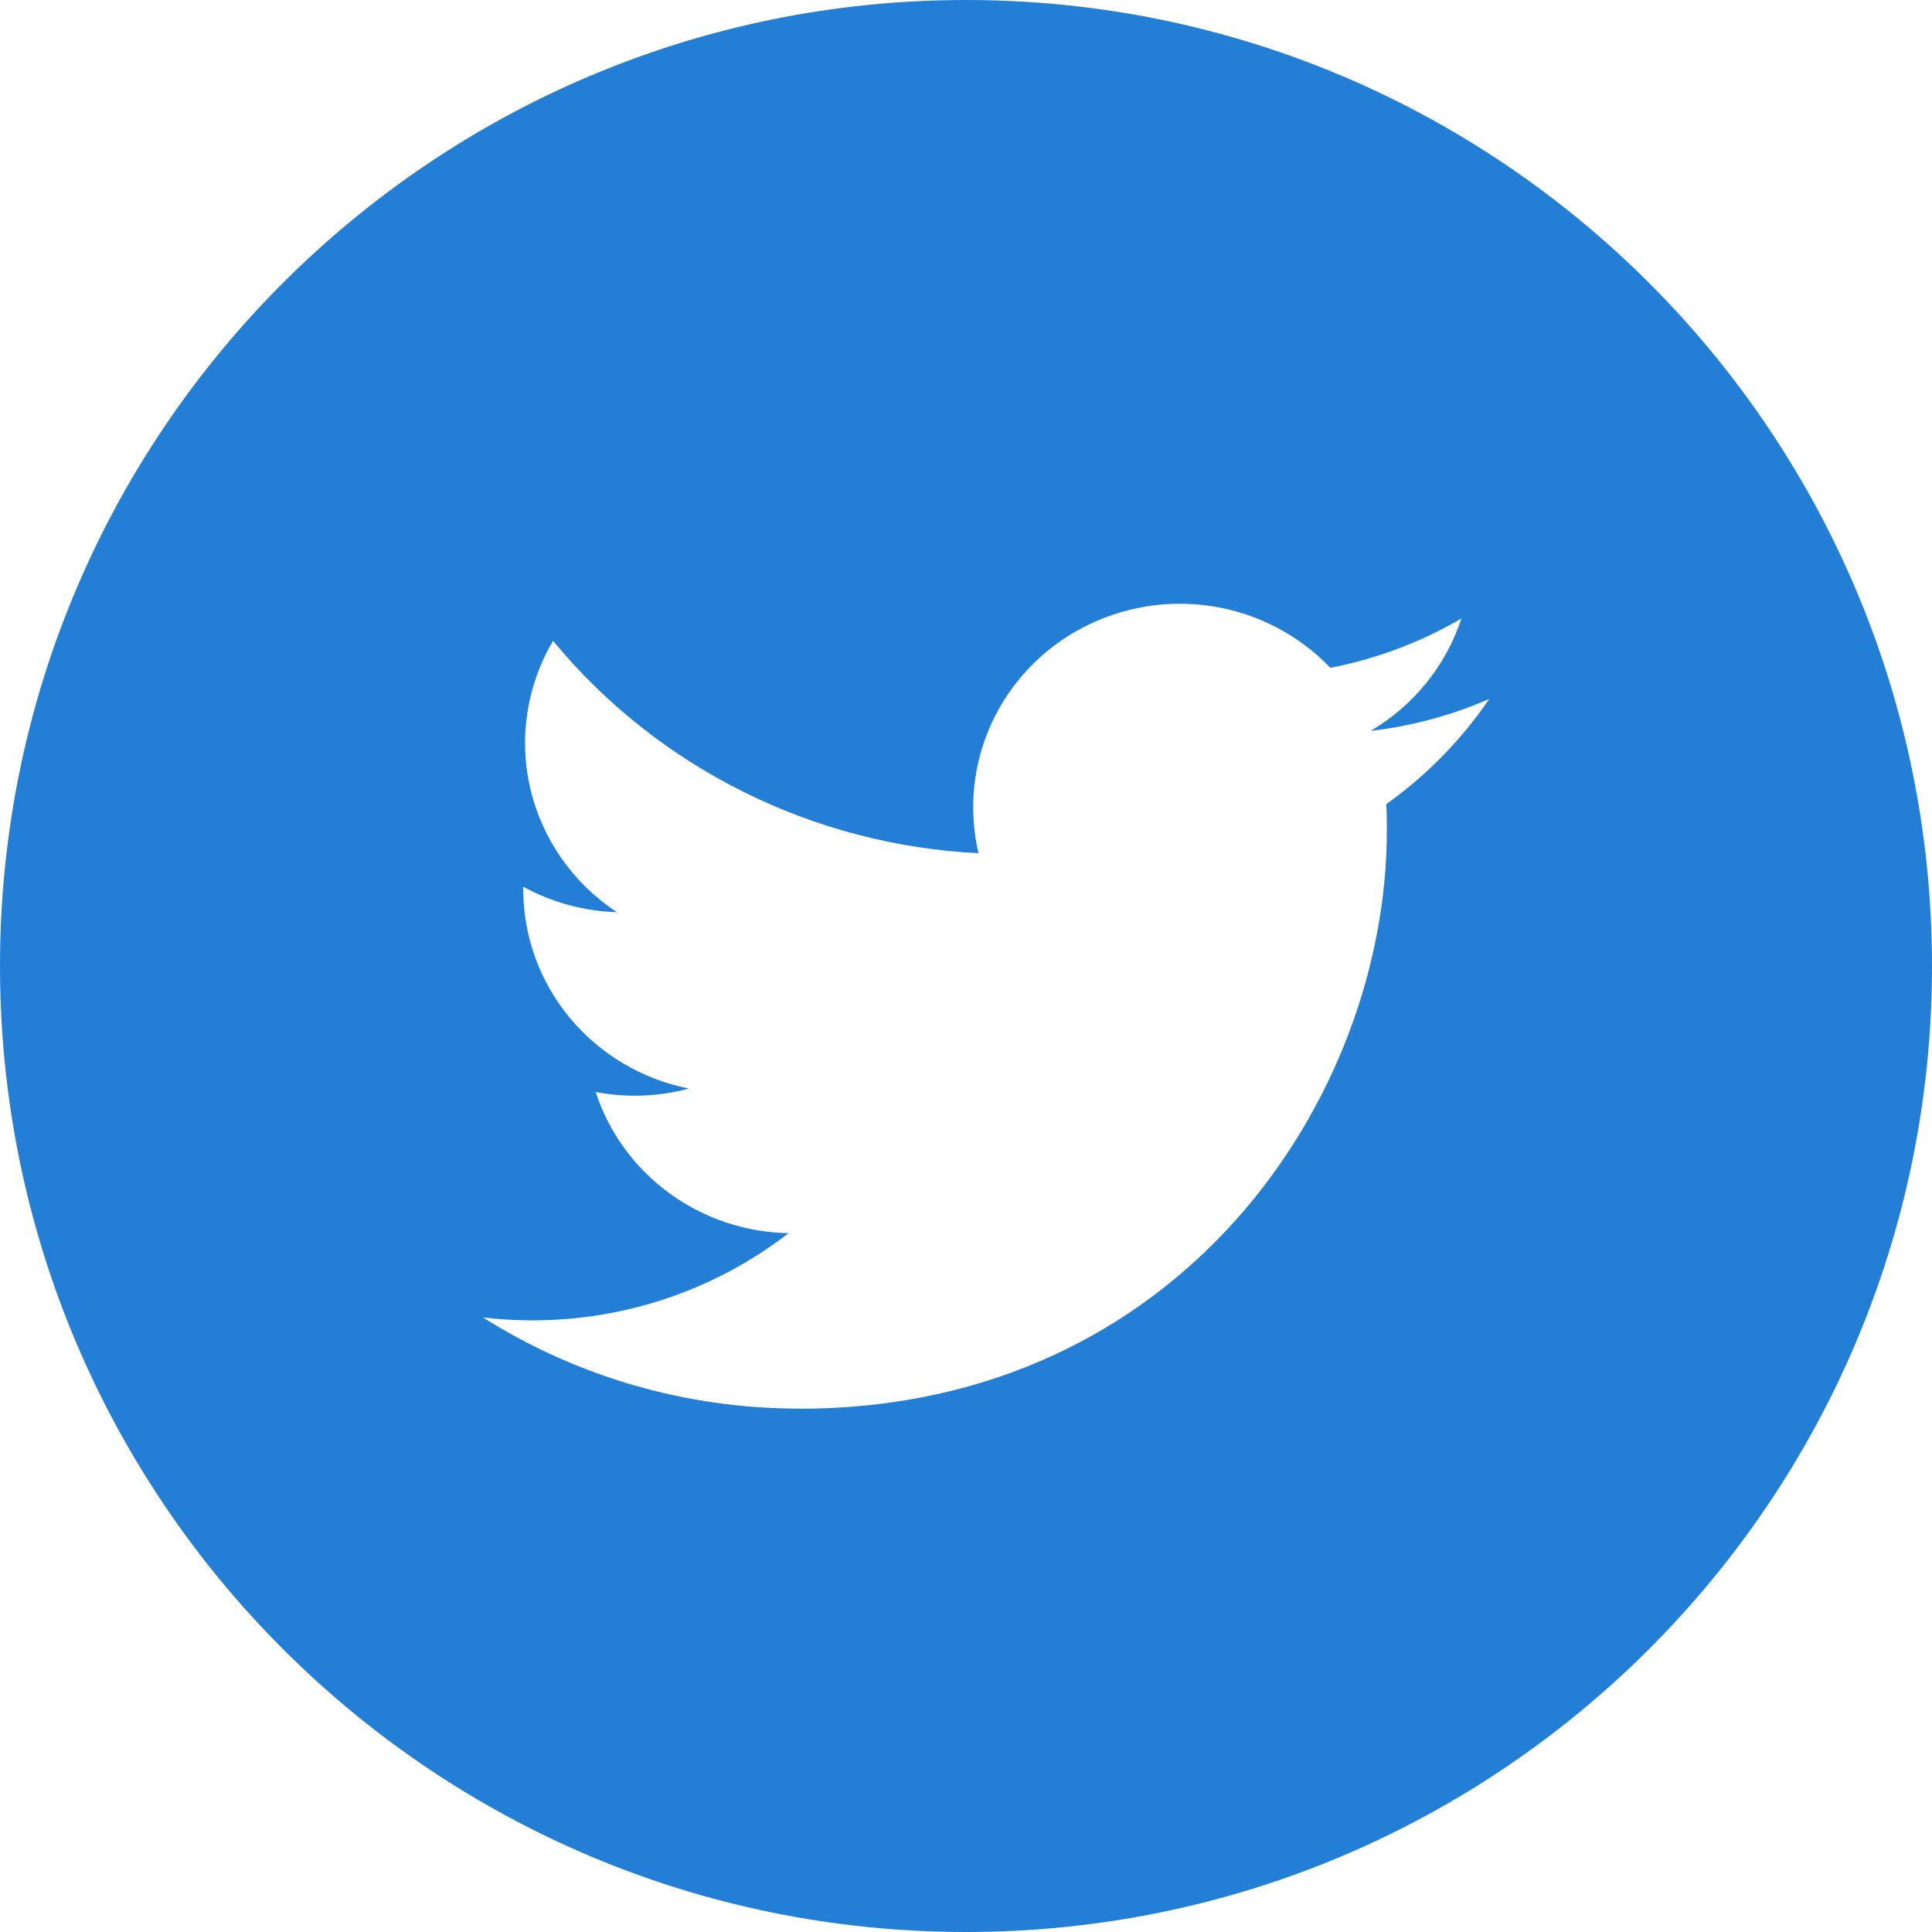 <svg width="48" height="48" viewBox="0 0 48 48" fill="none" xmlns="http://www.w3.org/2000/svg">
<path fill-rule="evenodd" clip-rule="evenodd" d="M24 48C37.255 48 48 37.255 48 24C48 10.745 37.255 0 24 0C10.745 0 0 10.745 0 24C0 37.255 10.745 48 24 48ZM34.456 20.631C34.456 27.305 29.296 35 19.862 35V34.996C17.075 35 14.346 34.214 12 32.732C12.405 32.779 12.813 32.804 13.221 32.804C15.531 32.807 17.775 32.044 19.591 30.638C18.521 30.619 17.483 30.27 16.624 29.641C15.765 29.012 15.127 28.135 14.799 27.131C15.568 27.277 16.36 27.248 17.115 27.045C15.954 26.814 14.91 26.195 14.16 25.293C13.41 24.39 13 23.26 13 22.095V22.03C13.713 22.422 14.512 22.639 15.328 22.663C14.242 21.949 13.473 20.854 13.178 19.602C12.883 18.349 13.084 17.033 13.74 15.921C15.028 17.481 16.634 18.757 18.456 19.666C20.277 20.575 22.272 21.097 24.311 21.198C24.056 20.115 24.17 18.98 24.636 17.968C25.102 16.955 25.894 16.122 26.89 15.598C27.885 15.074 29.028 14.887 30.142 15.066C31.256 15.246 32.279 15.782 33.052 16.592C34.201 16.369 35.302 15.954 36.309 15.366C35.926 16.535 35.125 17.528 34.054 18.159C35.071 18.041 36.064 17.773 37 17.365C36.311 18.379 35.445 19.264 34.441 19.979C34.456 20.195 34.456 20.413 34.456 20.631Z" fill="#237ED5"/>
</svg>
